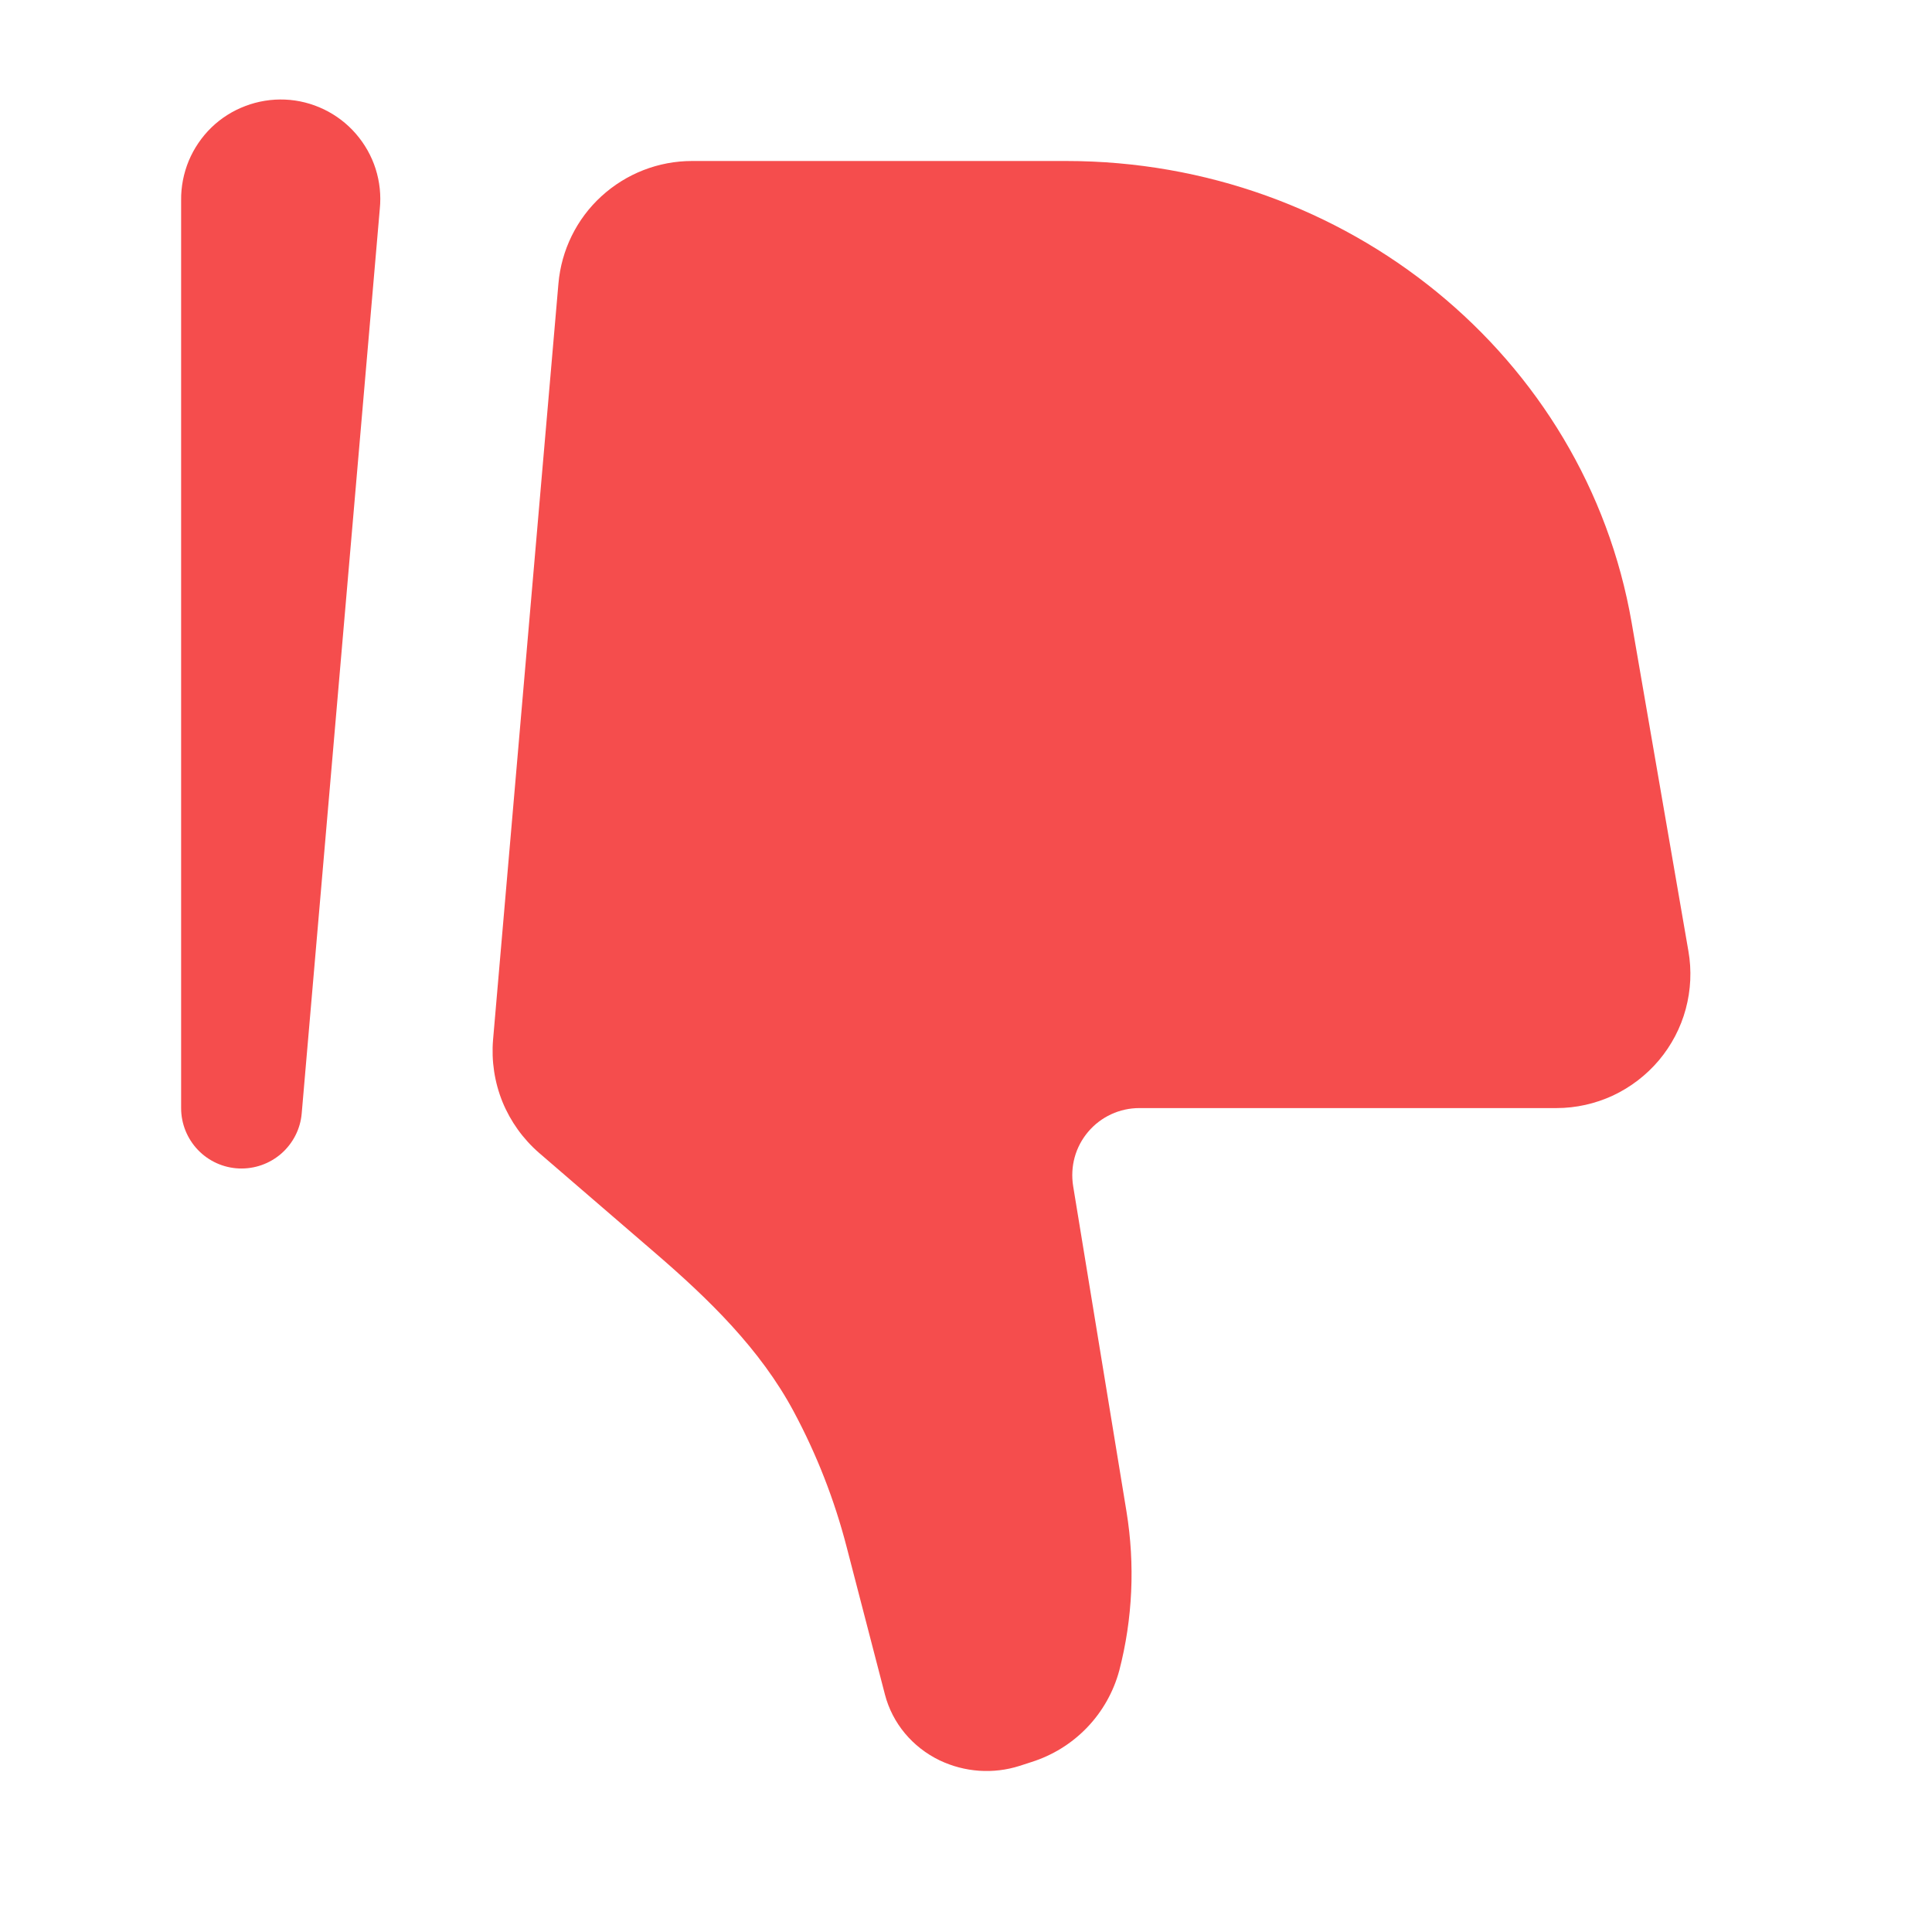 <svg width="24" height="24" viewBox="0 0 24 24" fill="none" xmlns="http://www.w3.org/2000/svg">
<path d="M20.269 7.735L20.974 11.815C21.016 12.054 21.004 12.299 20.941 12.534C20.878 12.768 20.764 12.985 20.608 13.171C20.451 13.357 20.256 13.506 20.037 13.609C19.817 13.711 19.577 13.765 19.334 13.765H14.153C14.032 13.765 13.913 13.791 13.803 13.842C13.693 13.893 13.596 13.967 13.518 14.059C13.44 14.151 13.382 14.259 13.35 14.376C13.318 14.492 13.312 14.614 13.331 14.734L13.994 18.779C14.101 19.436 14.071 20.108 13.904 20.752C13.832 21.018 13.695 21.261 13.504 21.46C13.313 21.659 13.075 21.806 12.812 21.889L12.667 21.936C12.339 22.041 11.984 22.016 11.673 21.868C11.333 21.704 11.085 21.405 10.993 21.05L10.517 19.216C10.366 18.632 10.146 18.069 9.861 17.537C9.446 16.76 8.804 16.137 8.136 15.562L6.697 14.322C6.498 14.149 6.342 13.932 6.242 13.688C6.143 13.443 6.103 13.179 6.125 12.916L6.937 3.523C6.973 3.107 7.163 2.72 7.47 2.439C7.778 2.157 8.179 2 8.596 2H13.244C16.726 2 19.697 4.426 20.269 7.735Z" fill="#F54D4D"/>
<path fill-rule="evenodd" clip-rule="evenodd" d="M2.968 14.515C3.161 14.523 3.35 14.457 3.496 14.329C3.641 14.201 3.732 14.023 3.748 13.83L4.718 2.594C4.735 2.427 4.717 2.258 4.666 2.097C4.615 1.937 4.531 1.789 4.421 1.662C4.311 1.535 4.176 1.432 4.025 1.359C3.873 1.286 3.709 1.244 3.541 1.237C3.373 1.23 3.205 1.257 3.048 1.317C2.891 1.376 2.747 1.467 2.626 1.584C2.506 1.701 2.41 1.842 2.345 1.997C2.281 2.152 2.248 2.319 2.25 2.487V13.766C2.25 13.959 2.325 14.145 2.459 14.285C2.592 14.424 2.775 14.507 2.968 14.515Z" fill="#F54D4D"/>
</svg>
